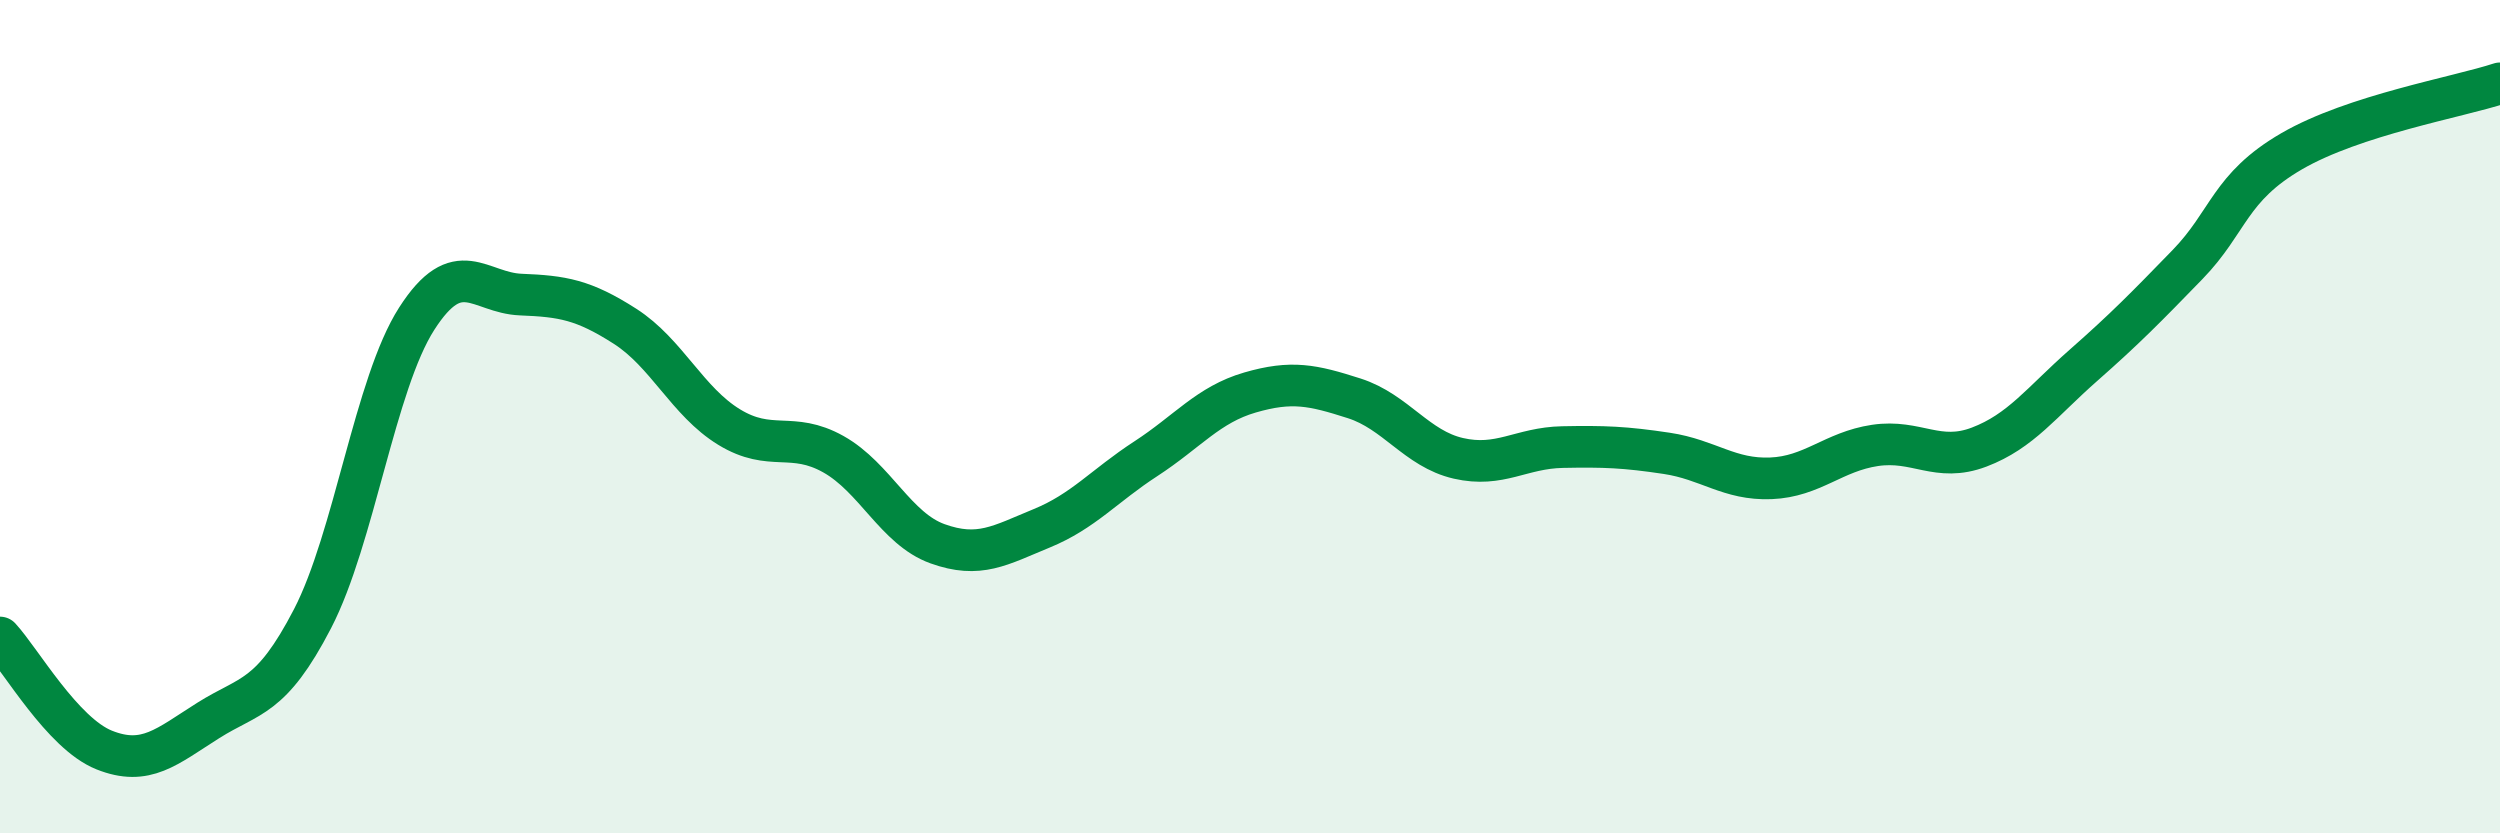 
    <svg width="60" height="20" viewBox="0 0 60 20" xmlns="http://www.w3.org/2000/svg">
      <path
        d="M 0,15.3 C 0.5,15.84 1.5,17.6 2.5,18 C 3.5,18.4 4,17.92 5,17.29 C 6,16.66 6.5,16.78 7.5,14.85 C 8.5,12.92 9,9.21 10,7.65 C 11,6.09 11.5,7.03 12.5,7.07 C 13.5,7.11 14,7.19 15,7.83 C 16,8.47 16.5,9.64 17.5,10.25 C 18.5,10.86 19,10.34 20,10.9 C 21,11.46 21.5,12.69 22.5,13.05 C 23.5,13.41 24,13.09 25,12.68 C 26,12.27 26.5,11.66 27.5,11.01 C 28.5,10.36 29,9.71 30,9.42 C 31,9.13 31.5,9.24 32.5,9.56 C 33.5,9.88 34,10.77 35,11 C 36,11.23 36.5,10.75 37.5,10.73 C 38.5,10.71 39,10.73 40,10.88 C 41,11.03 41.5,11.52 42.5,11.48 C 43.5,11.44 44,10.84 45,10.69 C 46,10.54 46.5,11.11 47.5,10.73 C 48.5,10.35 49,9.65 50,8.77 C 51,7.89 51.5,7.38 52.5,6.35 C 53.5,5.32 53.5,4.5 55,3.63 C 56.5,2.76 59,2.33 60,2L60 20L0 20Z"
        fill="#008740"
        opacity="0.1"
        stroke-linecap="round"
        stroke-linejoin="round"
      />
      <path
        d="M 0,15.3 C 0.5,15.84 1.5,17.6 2.5,18 C 3.5,18.4 4,17.92 5,17.29 C 6,16.66 6.5,16.78 7.5,14.85 C 8.5,12.92 9,9.21 10,7.65 C 11,6.09 11.5,7.03 12.5,7.07 C 13.5,7.11 14,7.19 15,7.83 C 16,8.47 16.5,9.64 17.5,10.25 C 18.5,10.86 19,10.34 20,10.9 C 21,11.46 21.5,12.69 22.5,13.05 C 23.5,13.41 24,13.09 25,12.68 C 26,12.27 26.5,11.66 27.5,11.01 C 28.5,10.36 29,9.71 30,9.42 C 31,9.13 31.5,9.24 32.5,9.56 C 33.5,9.88 34,10.77 35,11 C 36,11.23 36.5,10.75 37.5,10.73 C 38.5,10.71 39,10.73 40,10.88 C 41,11.03 41.5,11.52 42.5,11.48 C 43.5,11.44 44,10.84 45,10.69 C 46,10.54 46.5,11.11 47.5,10.73 C 48.5,10.35 49,9.65 50,8.77 C 51,7.89 51.5,7.38 52.5,6.35 C 53.5,5.32 53.5,4.5 55,3.63 C 56.5,2.76 59,2.33 60,2"
        stroke="#008740"
        stroke-width="1"
        fill="none"
        stroke-linecap="round"
        stroke-linejoin="round"
      />
    </svg>
  